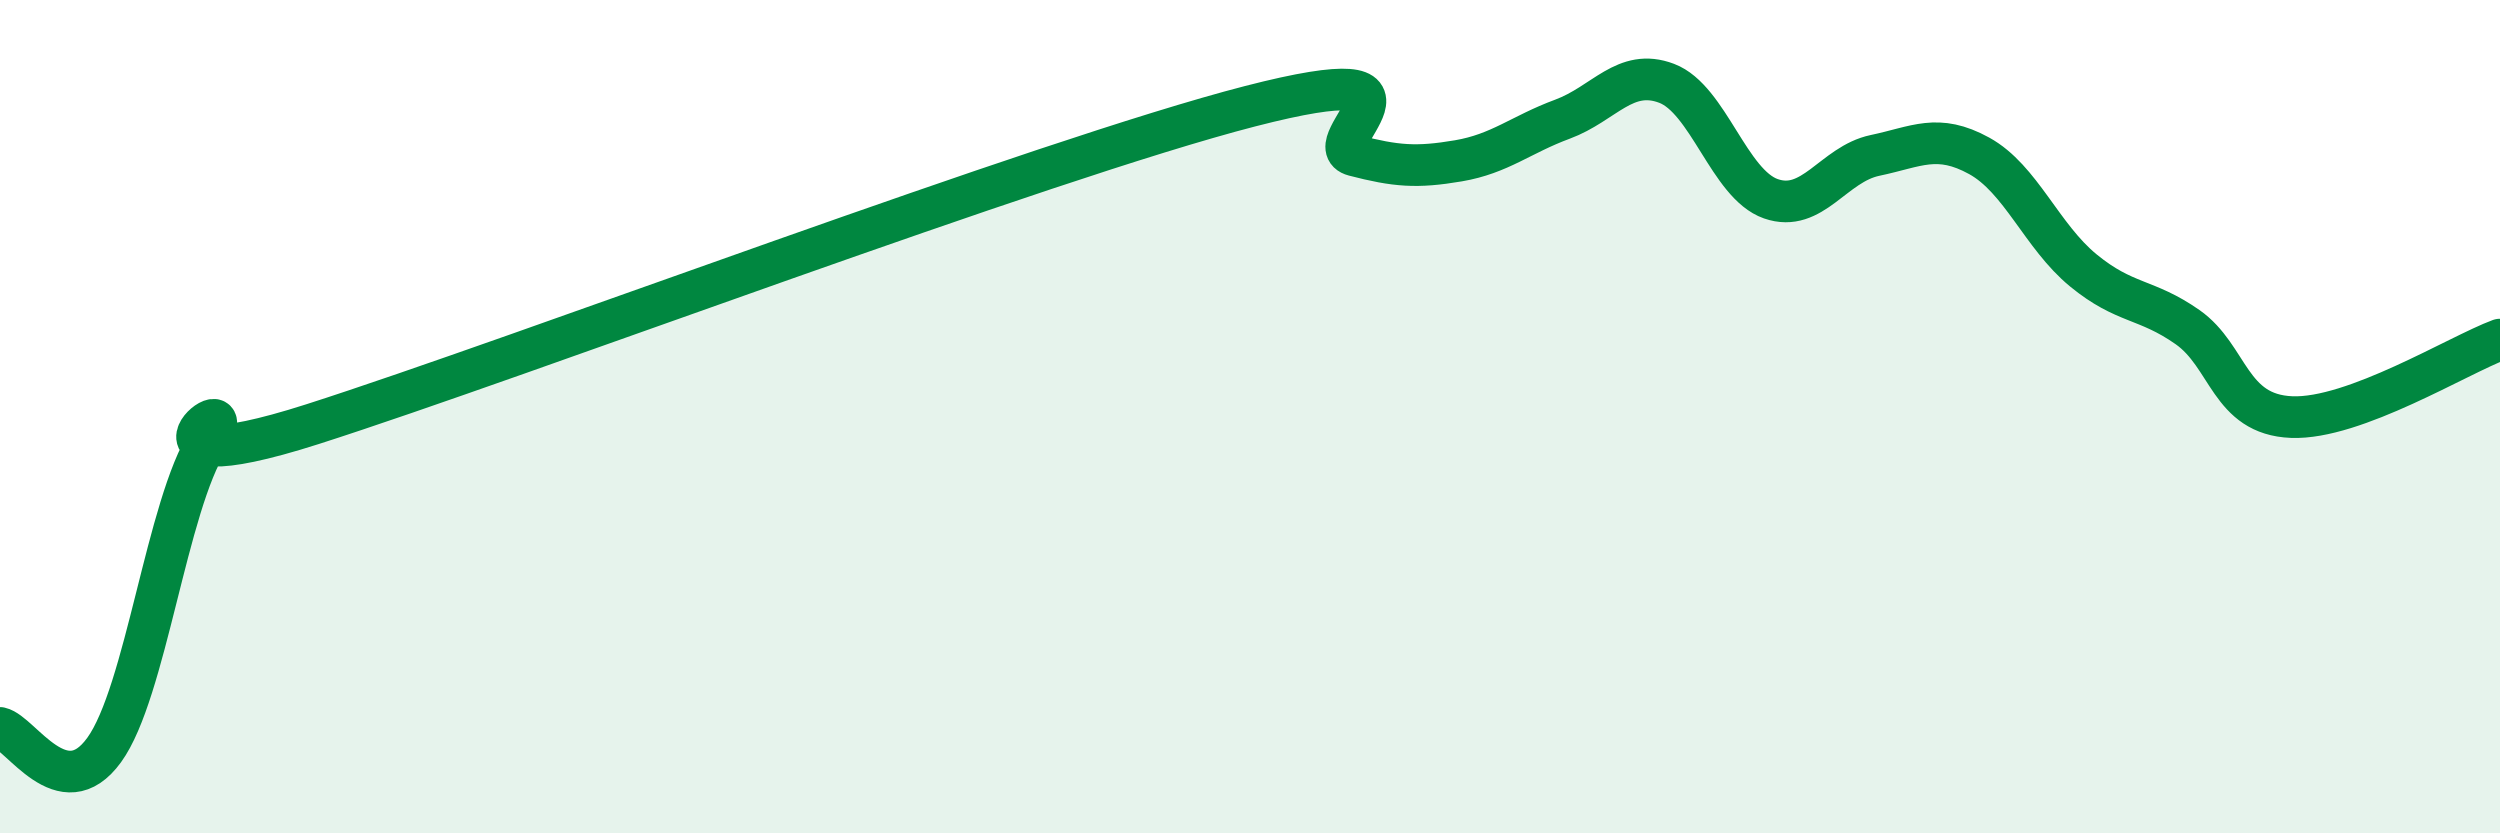 
    <svg width="60" height="20" viewBox="0 0 60 20" xmlns="http://www.w3.org/2000/svg">
      <path
        d="M 0,17.47 C 0.5,17.58 1.5,19.38 2.5,18 C 3.5,16.62 4,12.13 5,10.57 C 6,9.01 2.5,11.78 7.5,10.18 C 12.5,8.58 25,3.84 30,2.55 C 35,1.26 31.5,3.47 32.5,3.73 C 33.5,3.99 34,4.03 35,3.86 C 36,3.69 36.5,3.23 37.5,2.86 C 38.5,2.49 39,1.62 40,2 C 41,2.38 41.5,4.42 42.5,4.77 C 43.5,5.12 44,3.94 45,3.73 C 46,3.52 46.5,3.19 47.5,3.74 C 48.5,4.29 49,5.67 50,6.49 C 51,7.31 51.5,7.15 52.5,7.85 C 53.5,8.55 53.5,9.95 55,10.01 C 56.5,10.07 59,8.52 60,8.15L60 20L0 20Z"
        fill="#008740"
        opacity="0.1"
        stroke-linecap="round"
        stroke-linejoin="round"
      />
      <path
        d="M 0,17.47 C 0.5,17.58 1.5,19.38 2.5,18 C 3.5,16.62 4,12.13 5,10.57 C 6,9.01 2.5,11.78 7.5,10.18 C 12.5,8.58 25,3.84 30,2.55 C 35,1.26 31.5,3.47 32.5,3.73 C 33.5,3.99 34,4.03 35,3.86 C 36,3.69 36.5,3.23 37.5,2.86 C 38.5,2.49 39,1.62 40,2 C 41,2.38 41.5,4.42 42.5,4.77 C 43.5,5.12 44,3.94 45,3.73 C 46,3.52 46.5,3.19 47.5,3.74 C 48.5,4.29 49,5.67 50,6.49 C 51,7.31 51.5,7.15 52.5,7.85 C 53.5,8.55 53.5,9.95 55,10.01 C 56.5,10.07 59,8.52 60,8.15"
        stroke="#008740"
        stroke-width="1"
        fill="none"
        stroke-linecap="round"
        stroke-linejoin="round"
      />
    </svg>
  